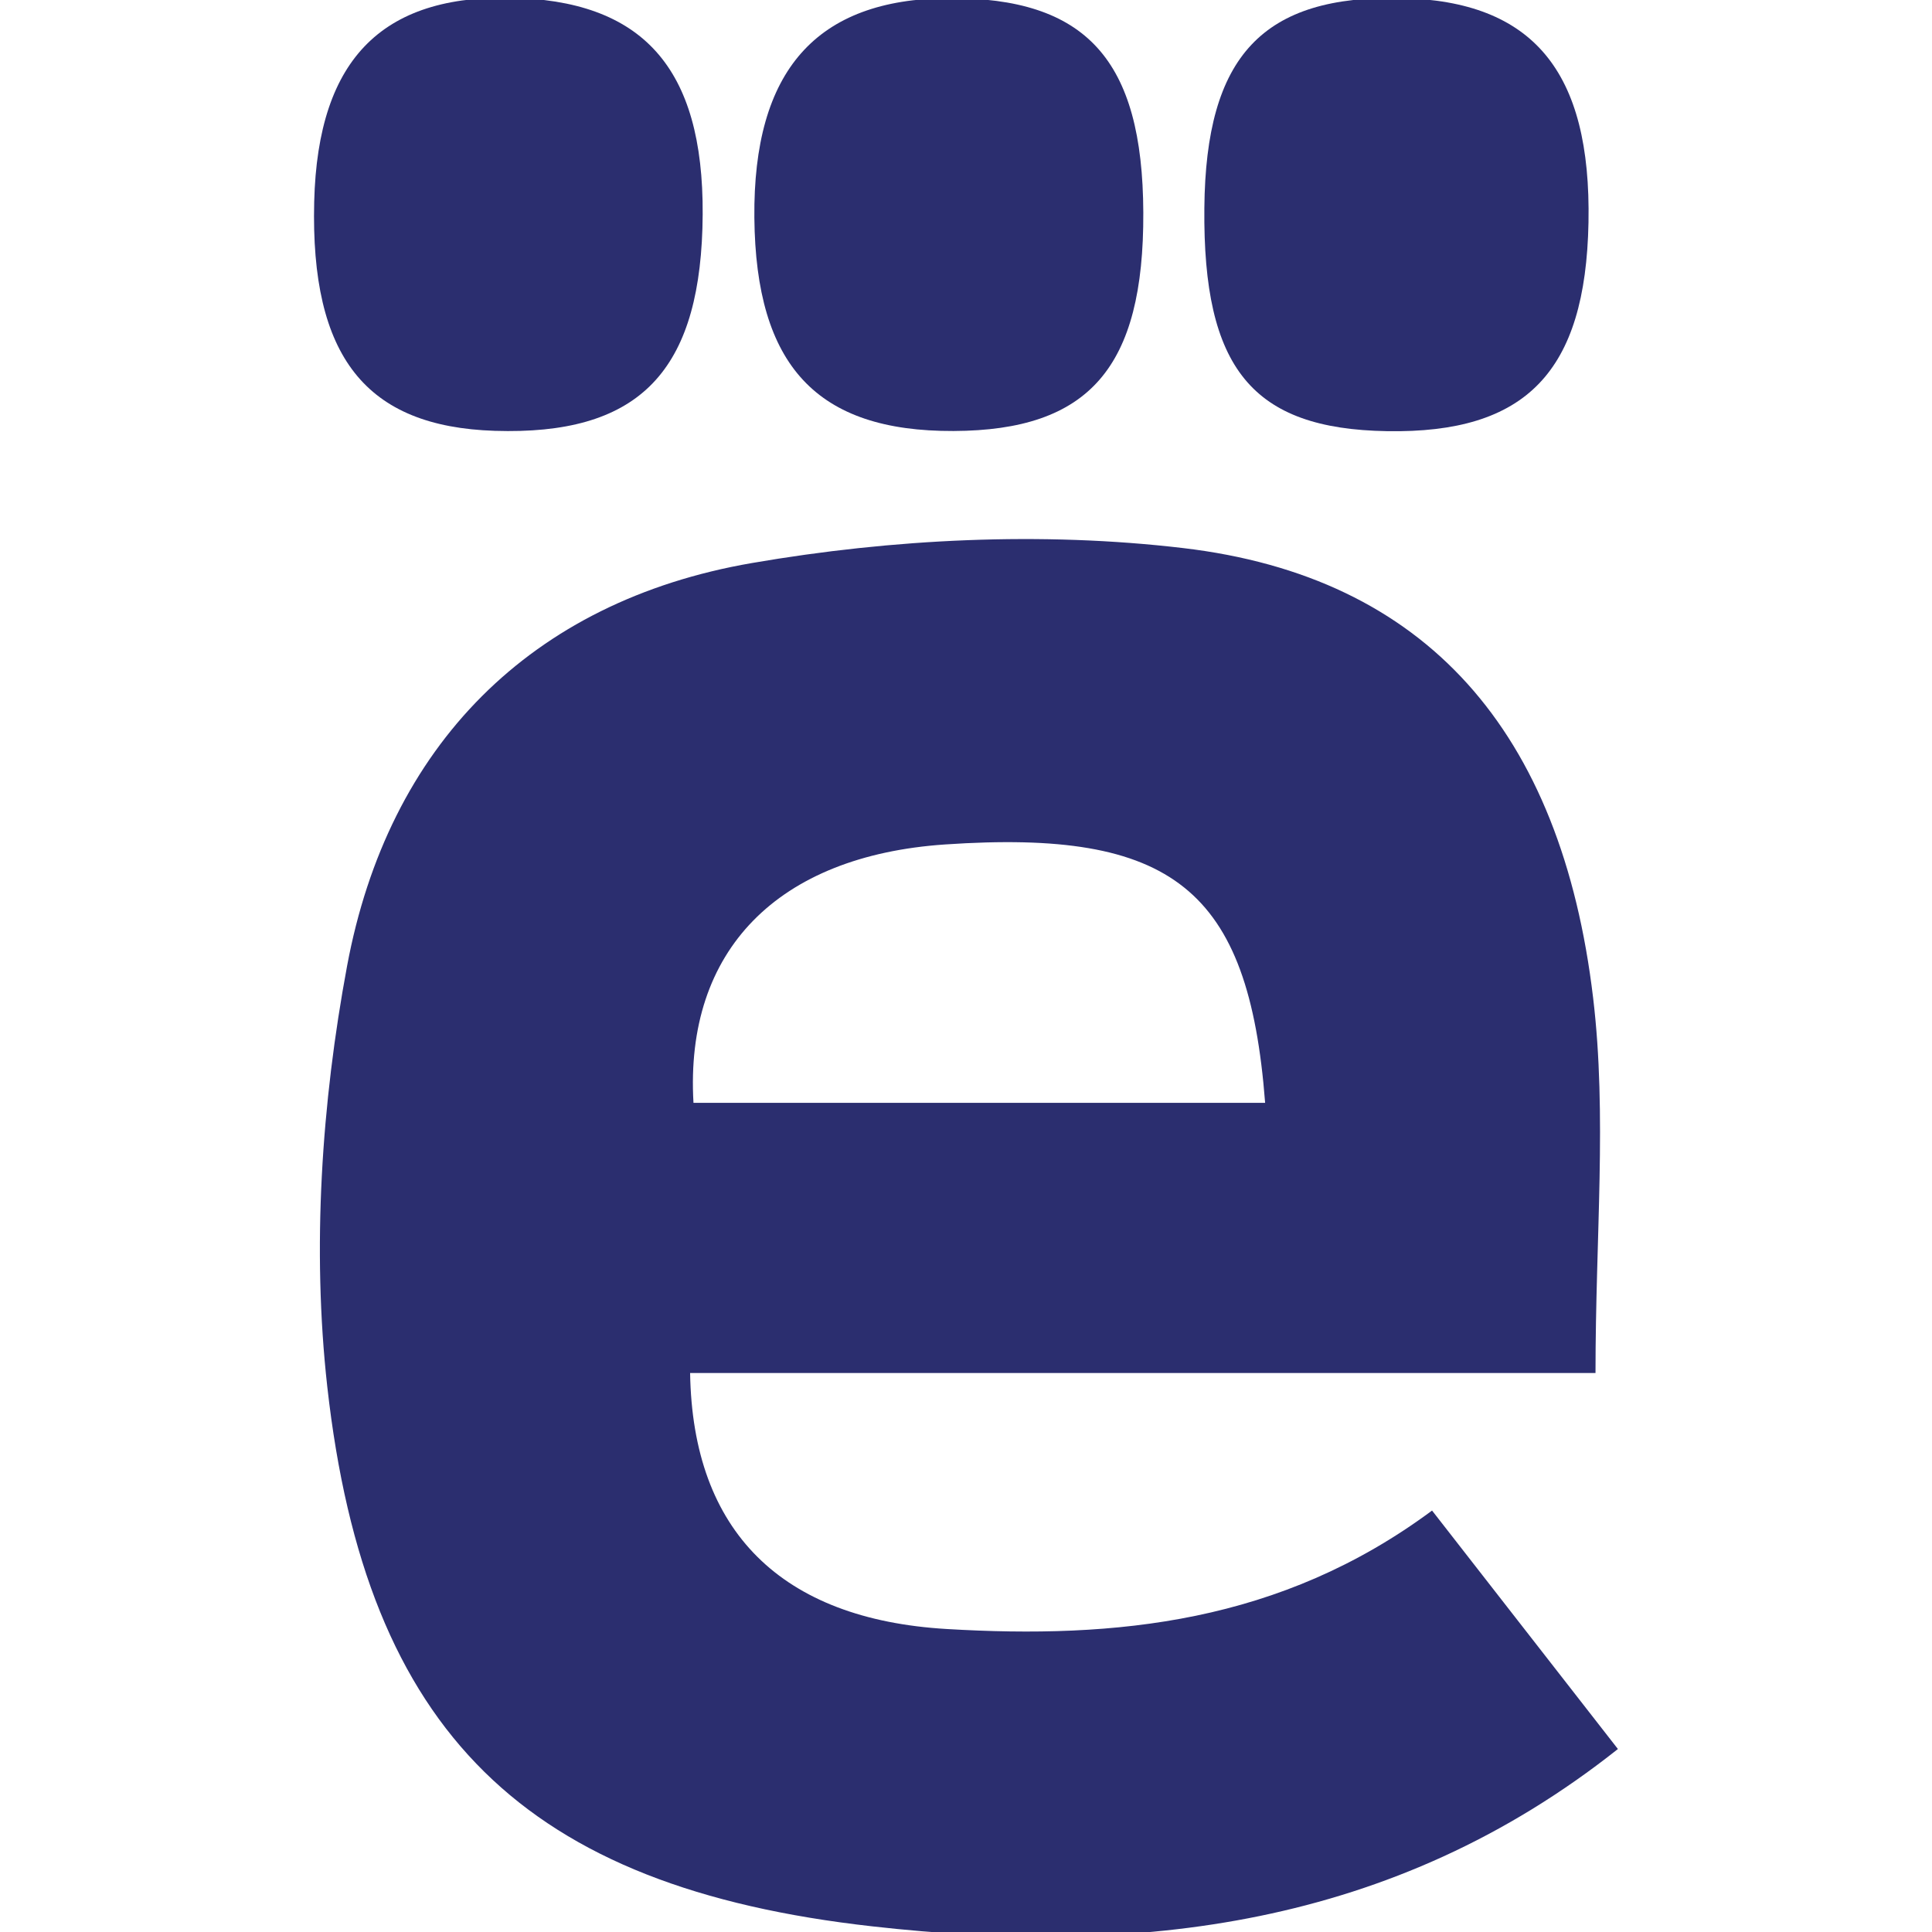 <?xml version="1.0" encoding="utf-8"?>
<!-- Generator: Adobe Illustrator 16.0.0, SVG Export Plug-In . SVG Version: 6.00 Build 0)  -->
<!DOCTYPE svg PUBLIC "-//W3C//DTD SVG 1.1//EN" "http://www.w3.org/Graphics/SVG/1.1/DTD/svg11.dtd">
<svg version="1.1" id="Camada_1" xmlns="http://www.w3.org/2000/svg" xmlns:xlink="http://www.w3.org/1999/xlink" x="0px" y="0px"
	 width="35px" height="35px" viewBox="288.5 378.5 35 35" enable-background="new 288.5 378.5 35 35" xml:space="preserve">
<g>
	<path fill-rule="evenodd" clip-rule="evenodd" fill="#2B2E6F" d="M317.404,403.373c-5.551,0-10.977,0-16.402,0
		c0.045,2.875,1.656,4.461,4.648,4.638c3.064,0.182,6.047-0.108,8.793-2.146c1.138,1.46,2.207,2.832,3.367,4.32
		c-4.088,3.243-8.714,3.753-13.505,3.213c-6.285-0.704-9.174-3.505-9.876-9.777c-0.279-2.502-0.104-5.14,0.359-7.623
		c0.742-3.984,3.322-6.606,7.333-7.298c2.551-0.44,5.25-0.574,7.814-0.271c4.401,0.519,6.851,3.316,7.426,8.149
		C317.615,398.705,317.404,400.888,317.404,403.373z M311.419,398.479c-0.298-3.885-1.683-4.96-5.798-4.681
		c-3.033,0.206-4.719,1.917-4.558,4.681C304.462,398.479,307.865,398.479,311.419,398.479z"/>
	<path fill-rule="evenodd" clip-rule="evenodd" fill="#2B2E6F" d="M301.225,382.638c-0.083,2.652-1.207,3.748-3.761,3.667
		c-2.34-0.075-3.341-1.345-3.272-4.15c0.065-2.623,1.264-3.802,3.75-3.688C300.28,378.576,301.31,379.885,301.225,382.638z"/>
	<path fill-rule="evenodd" clip-rule="evenodd" fill="#2B2E6F" d="M309.212,382.35c0.012,2.808-0.98,3.949-3.439,3.958
		c-2.474,0.01-3.582-1.178-3.607-3.864c-0.025-2.667,1.121-3.962,3.515-3.977C308.177,378.453,309.201,379.58,309.212,382.35z"/>
	<path fill-rule="evenodd" clip-rule="evenodd" fill="#2B2E6F" d="M310.318,382.269c0.025-2.761,1.057-3.859,3.574-3.803
		c2.379,0.053,3.437,1.324,3.385,4.065c-0.052,2.706-1.13,3.823-3.65,3.78C311.187,386.271,310.29,385.176,310.318,382.269z"/>
</g>
</svg>
